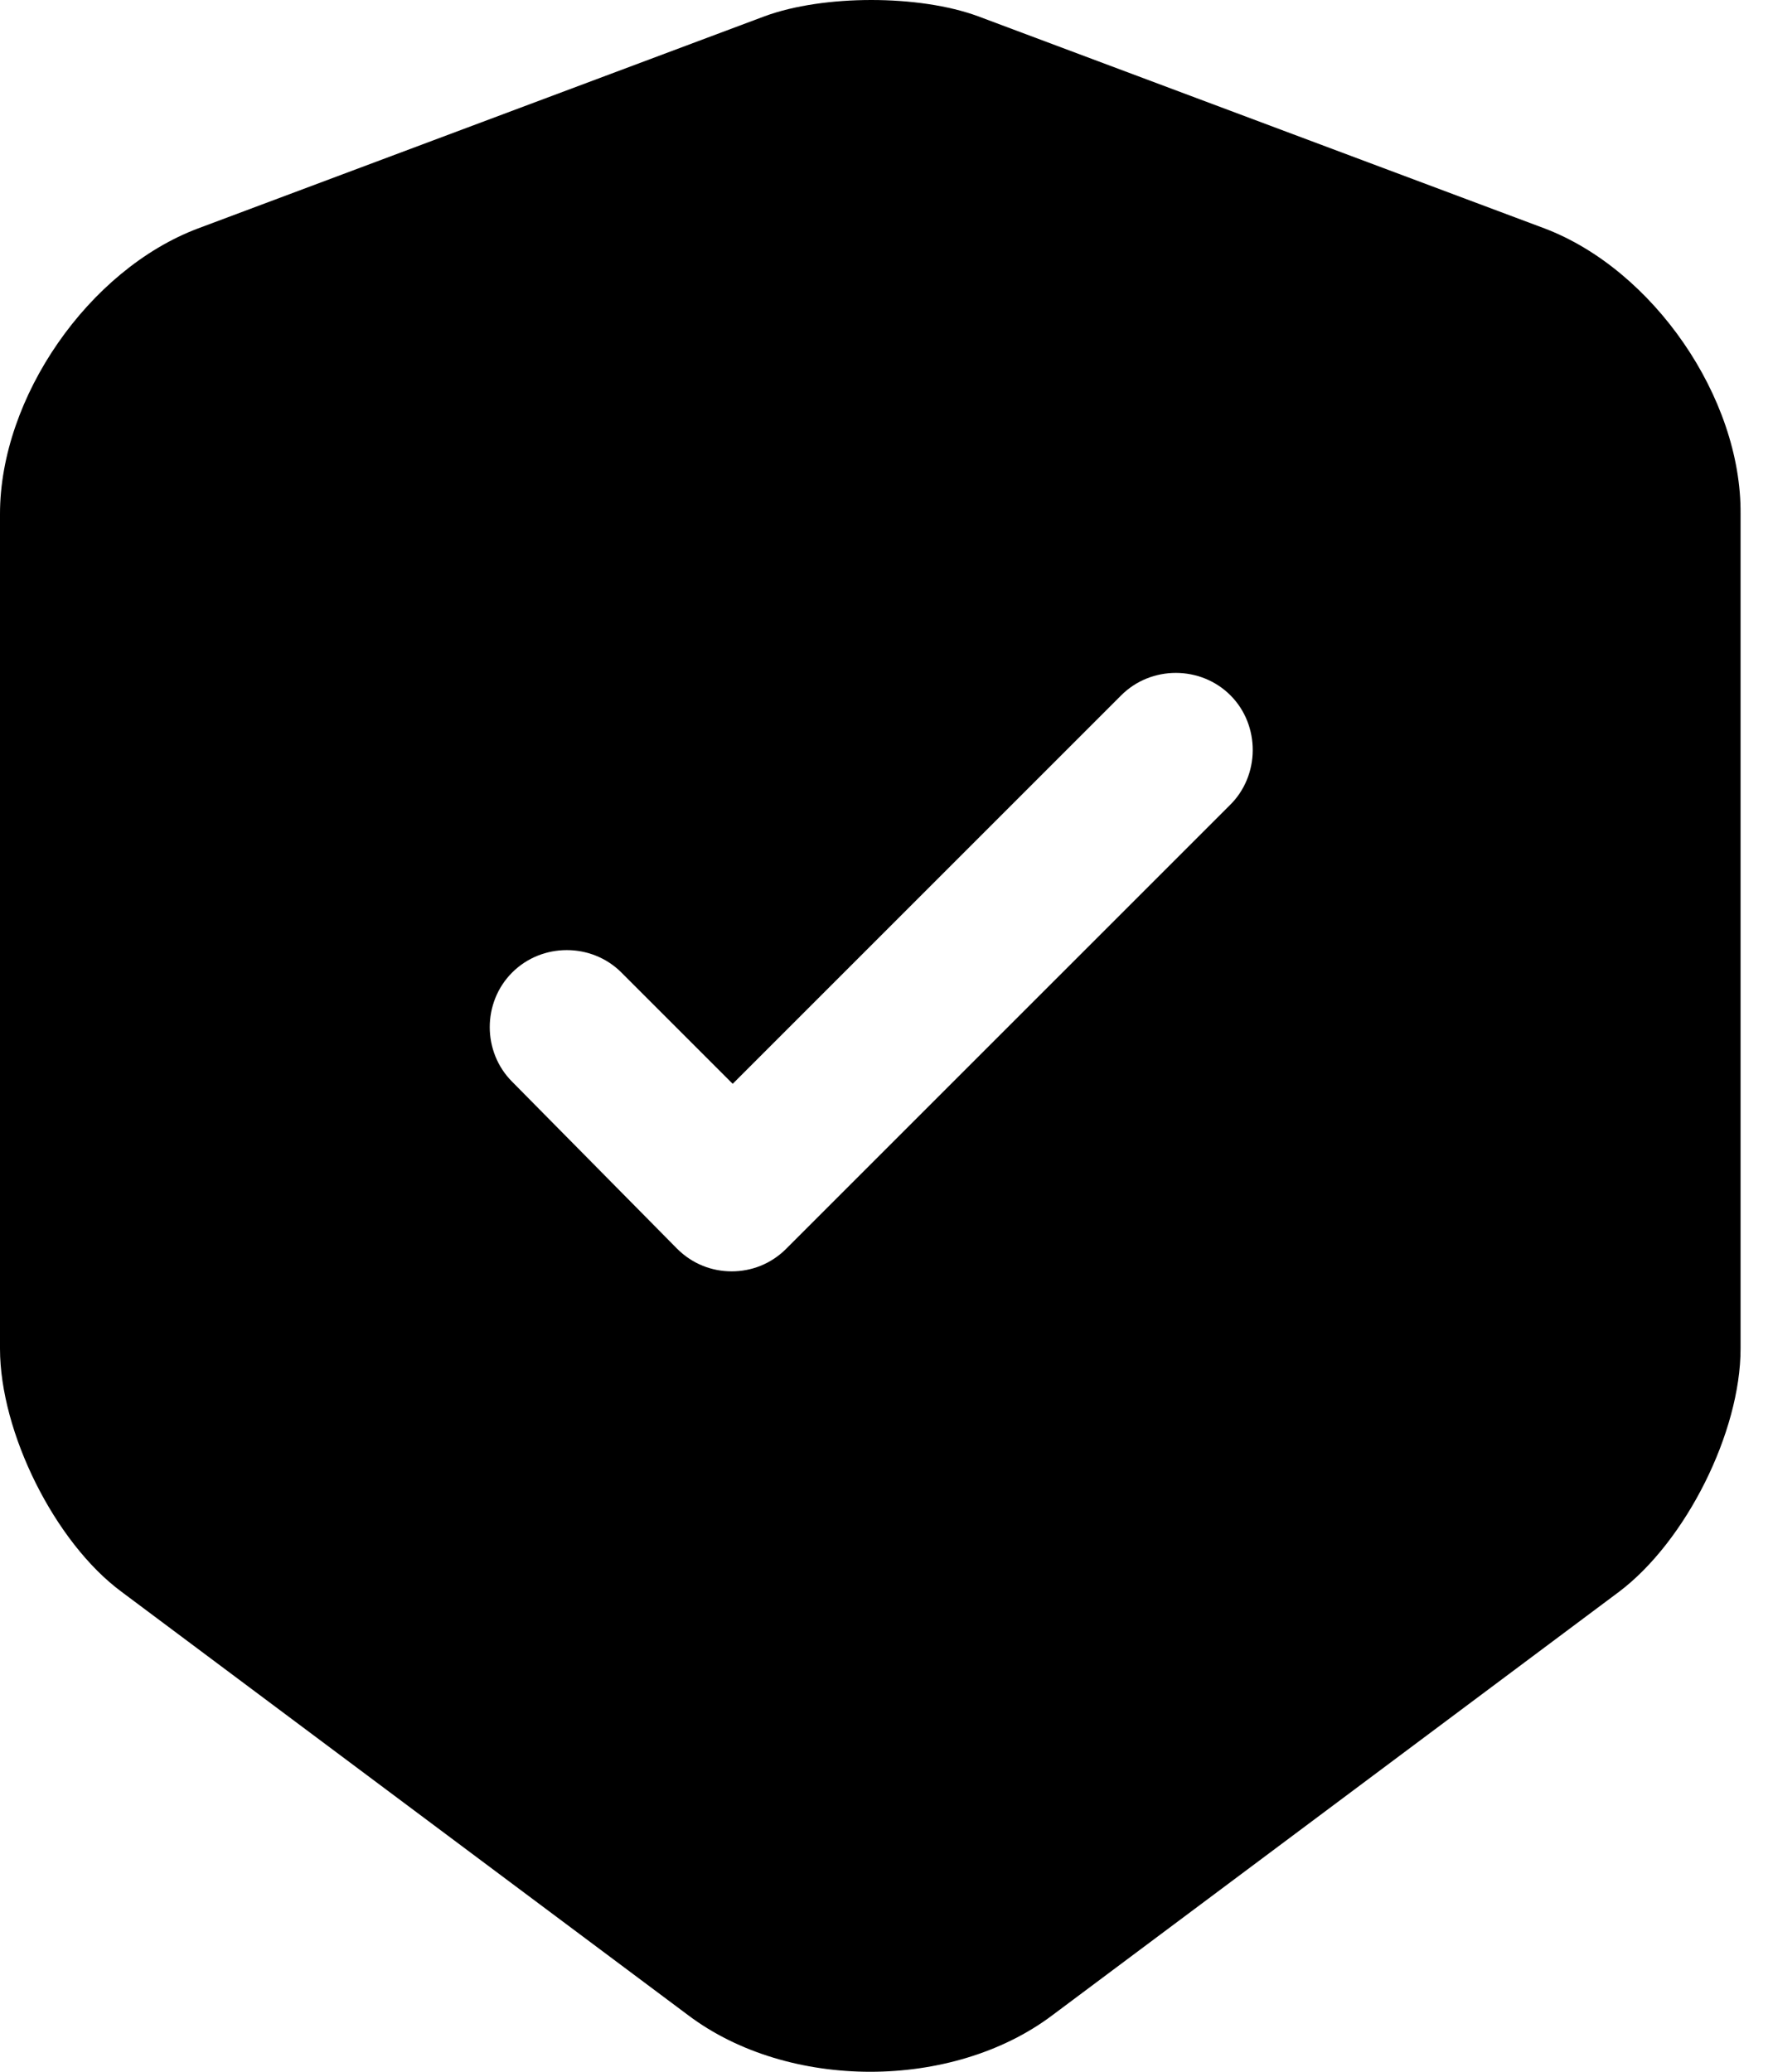 <?xml version="1.0" encoding="UTF-8"?> <svg xmlns="http://www.w3.org/2000/svg" width="64" height="75" viewBox="0 0 64 75" fill="none"><path d="M55.919 8.272L35.402 0.588C33.275 -0.196 29.806 -0.196 27.68 0.588L7.162 8.272C3.208 9.764 0 14.39 0 18.605V48.822C0 51.843 1.977 55.835 4.402 57.626L24.919 72.958C28.538 75.681 34.469 75.681 38.088 72.958L58.605 57.626C61.03 55.798 63.007 51.843 63.007 48.822V18.605C63.044 14.39 59.836 9.764 55.919 8.272ZM44.504 29.163L28.463 45.203C27.904 45.763 27.195 46.024 26.486 46.024C25.777 46.024 25.069 45.763 24.509 45.203L18.54 39.16C17.458 38.078 17.458 36.288 18.54 35.206C19.622 34.124 21.413 34.124 22.494 35.206L26.523 39.235L40.587 25.171C41.669 24.089 43.459 24.089 44.541 25.171C45.623 26.253 45.623 28.081 44.504 29.163Z" fill="#000000"></path></svg> 